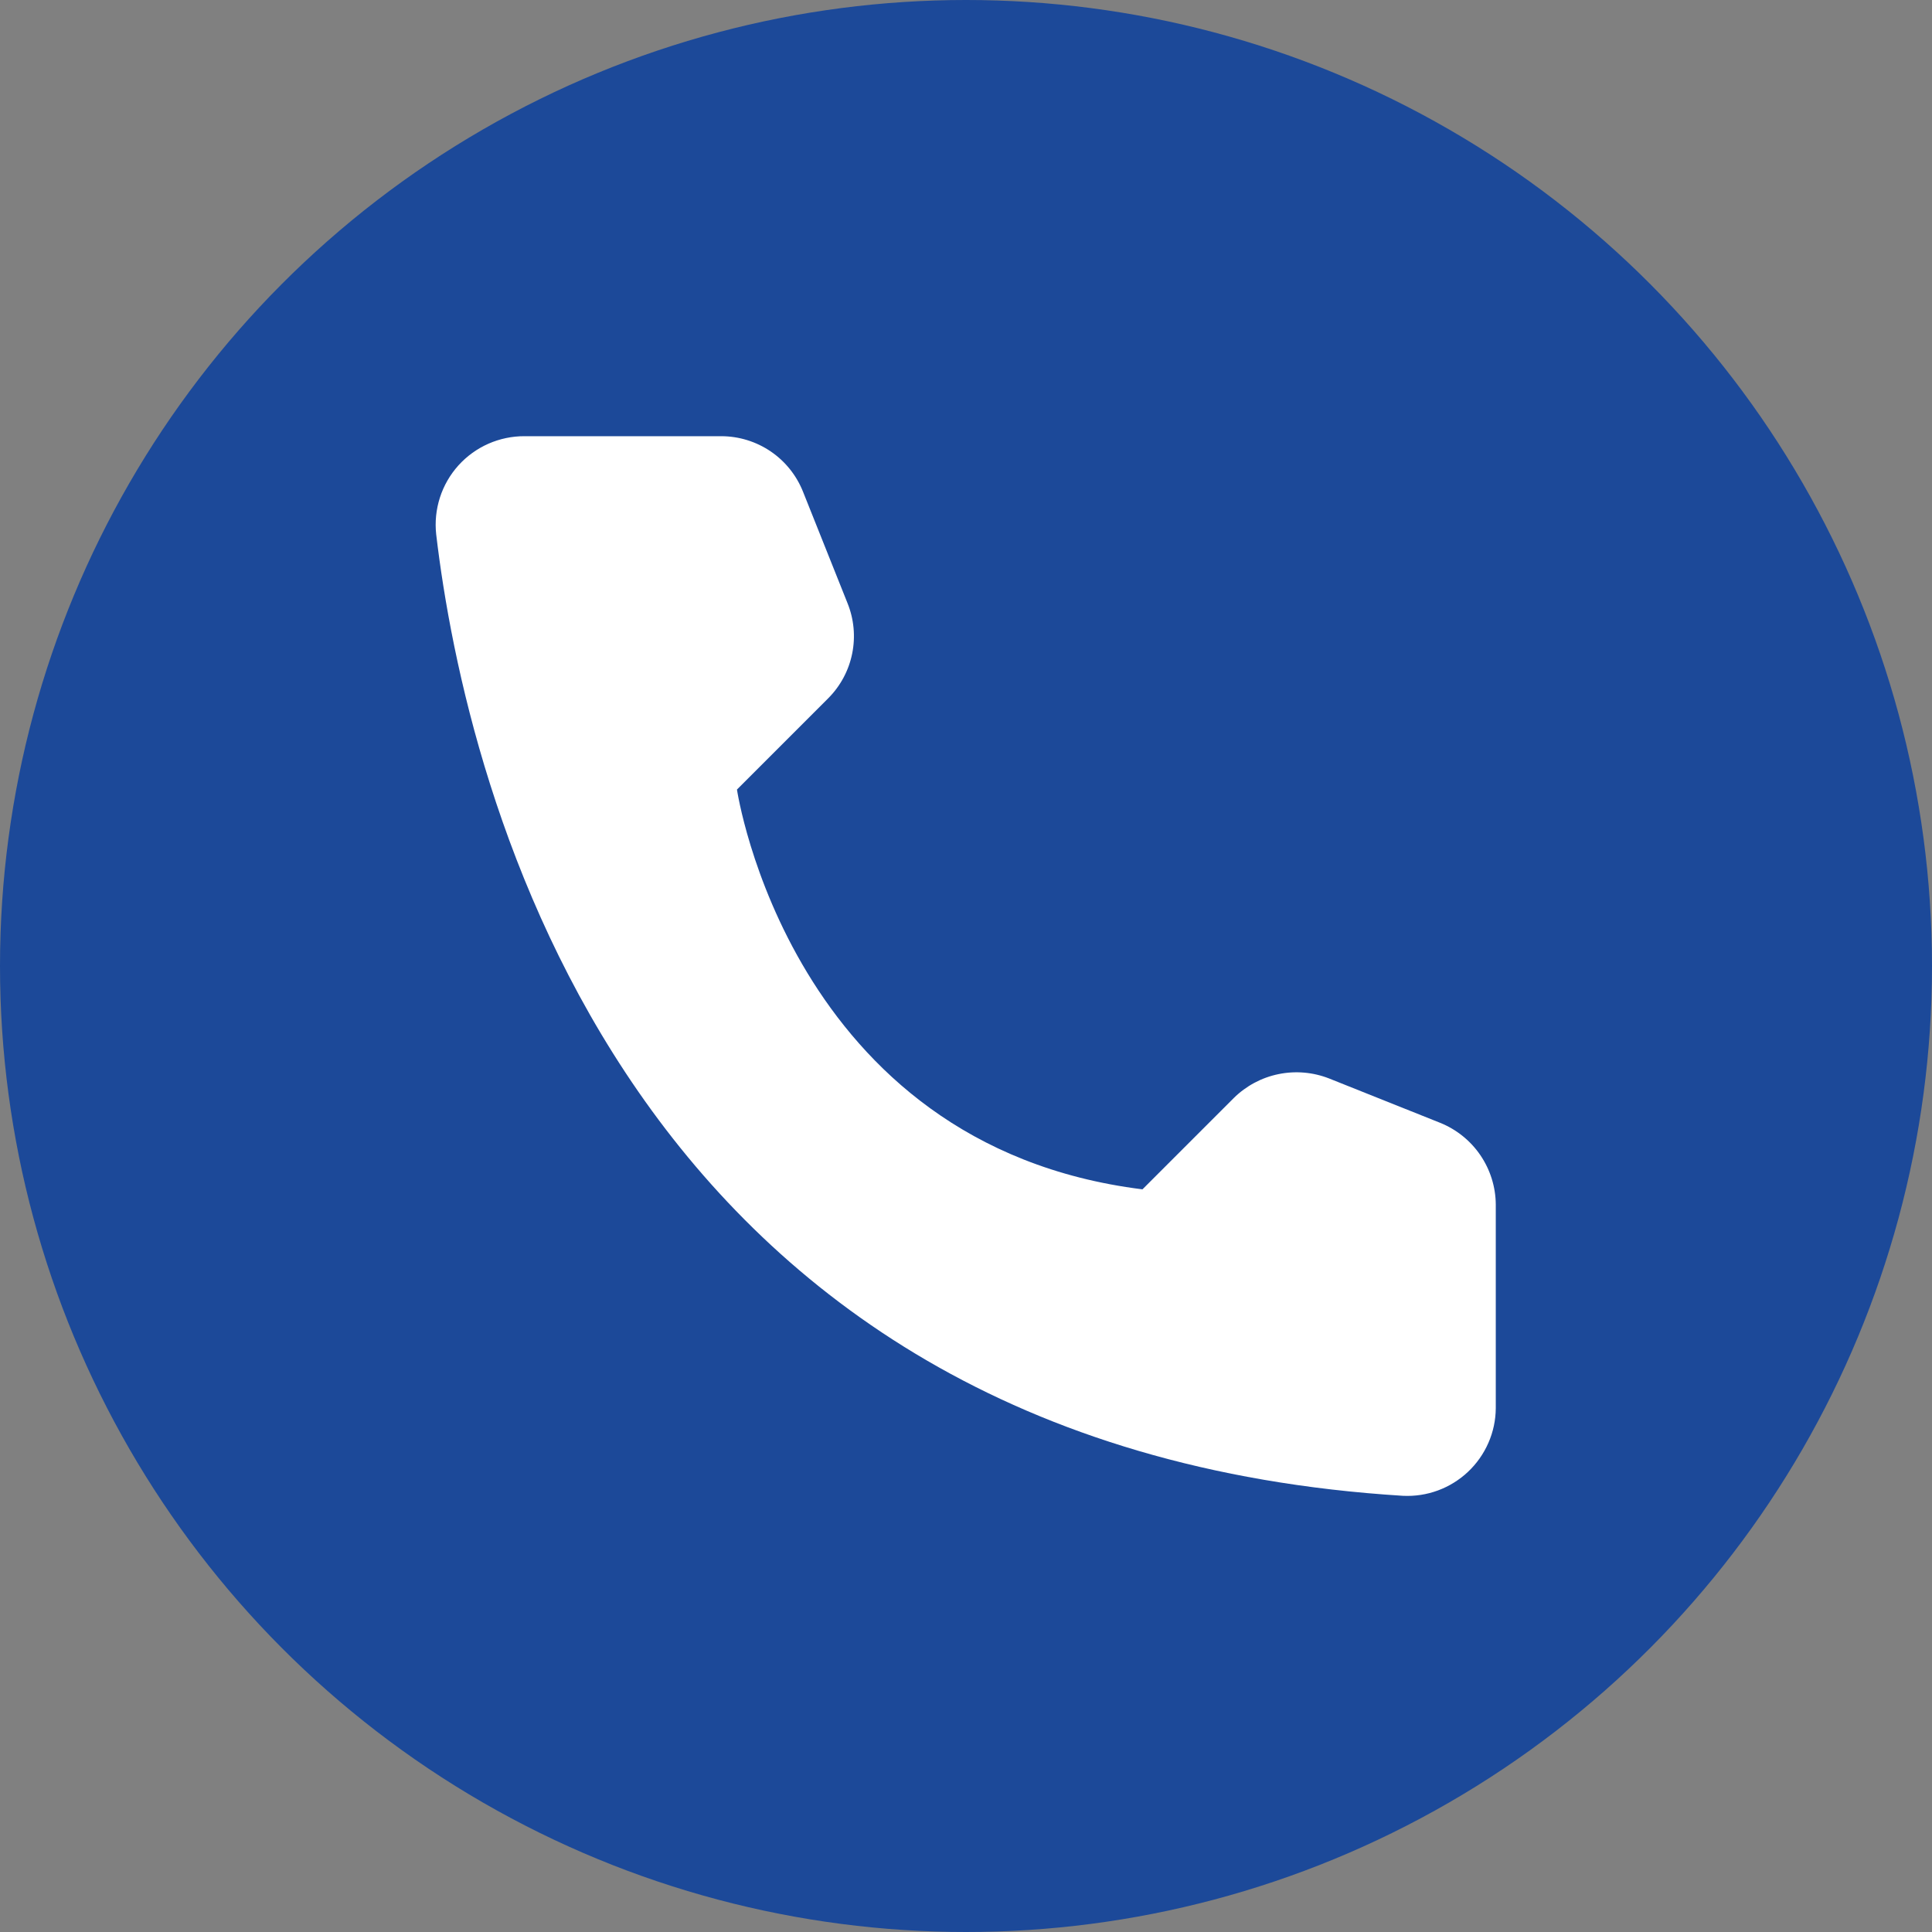 <?xml version="1.0" encoding="UTF-8"?> <svg xmlns="http://www.w3.org/2000/svg" width="80" height="80" viewBox="0 0 80 80" fill="none"><rect x="0" y="0" width="80" height="80" fill="#808080" stroke="none"/> <circle cx="40" cy="40" r="40" fill="#1C4999"></circle> <path d="M47.307 49.248L51.087 45.468C51.596 44.965 52.24 44.62 52.941 44.477C53.642 44.333 54.37 44.396 55.035 44.657L59.642 46.497C60.315 46.77 60.892 47.236 61.301 47.837C61.709 48.438 61.931 49.146 61.937 49.872V58.309C61.934 58.803 61.83 59.292 61.632 59.744C61.434 60.197 61.147 60.605 60.788 60.944C60.428 61.283 60.004 61.546 59.54 61.717C59.077 61.888 58.583 61.962 58.09 61.938C25.808 59.929 19.294 32.592 18.062 22.129C18.005 21.616 18.058 21.096 18.216 20.603C18.374 20.111 18.635 19.658 18.98 19.274C19.326 18.89 19.75 18.583 20.223 18.374C20.696 18.166 21.207 18.059 21.724 18.062H29.875C30.602 18.065 31.312 18.284 31.914 18.693C32.515 19.102 32.98 19.682 33.25 20.358L35.089 24.964C35.36 25.628 35.429 26.356 35.288 27.058C35.147 27.761 34.802 28.406 34.296 28.913L30.516 32.693C30.516 32.693 32.693 47.425 47.307 49.248Z" fill="white"></path> </svg> 